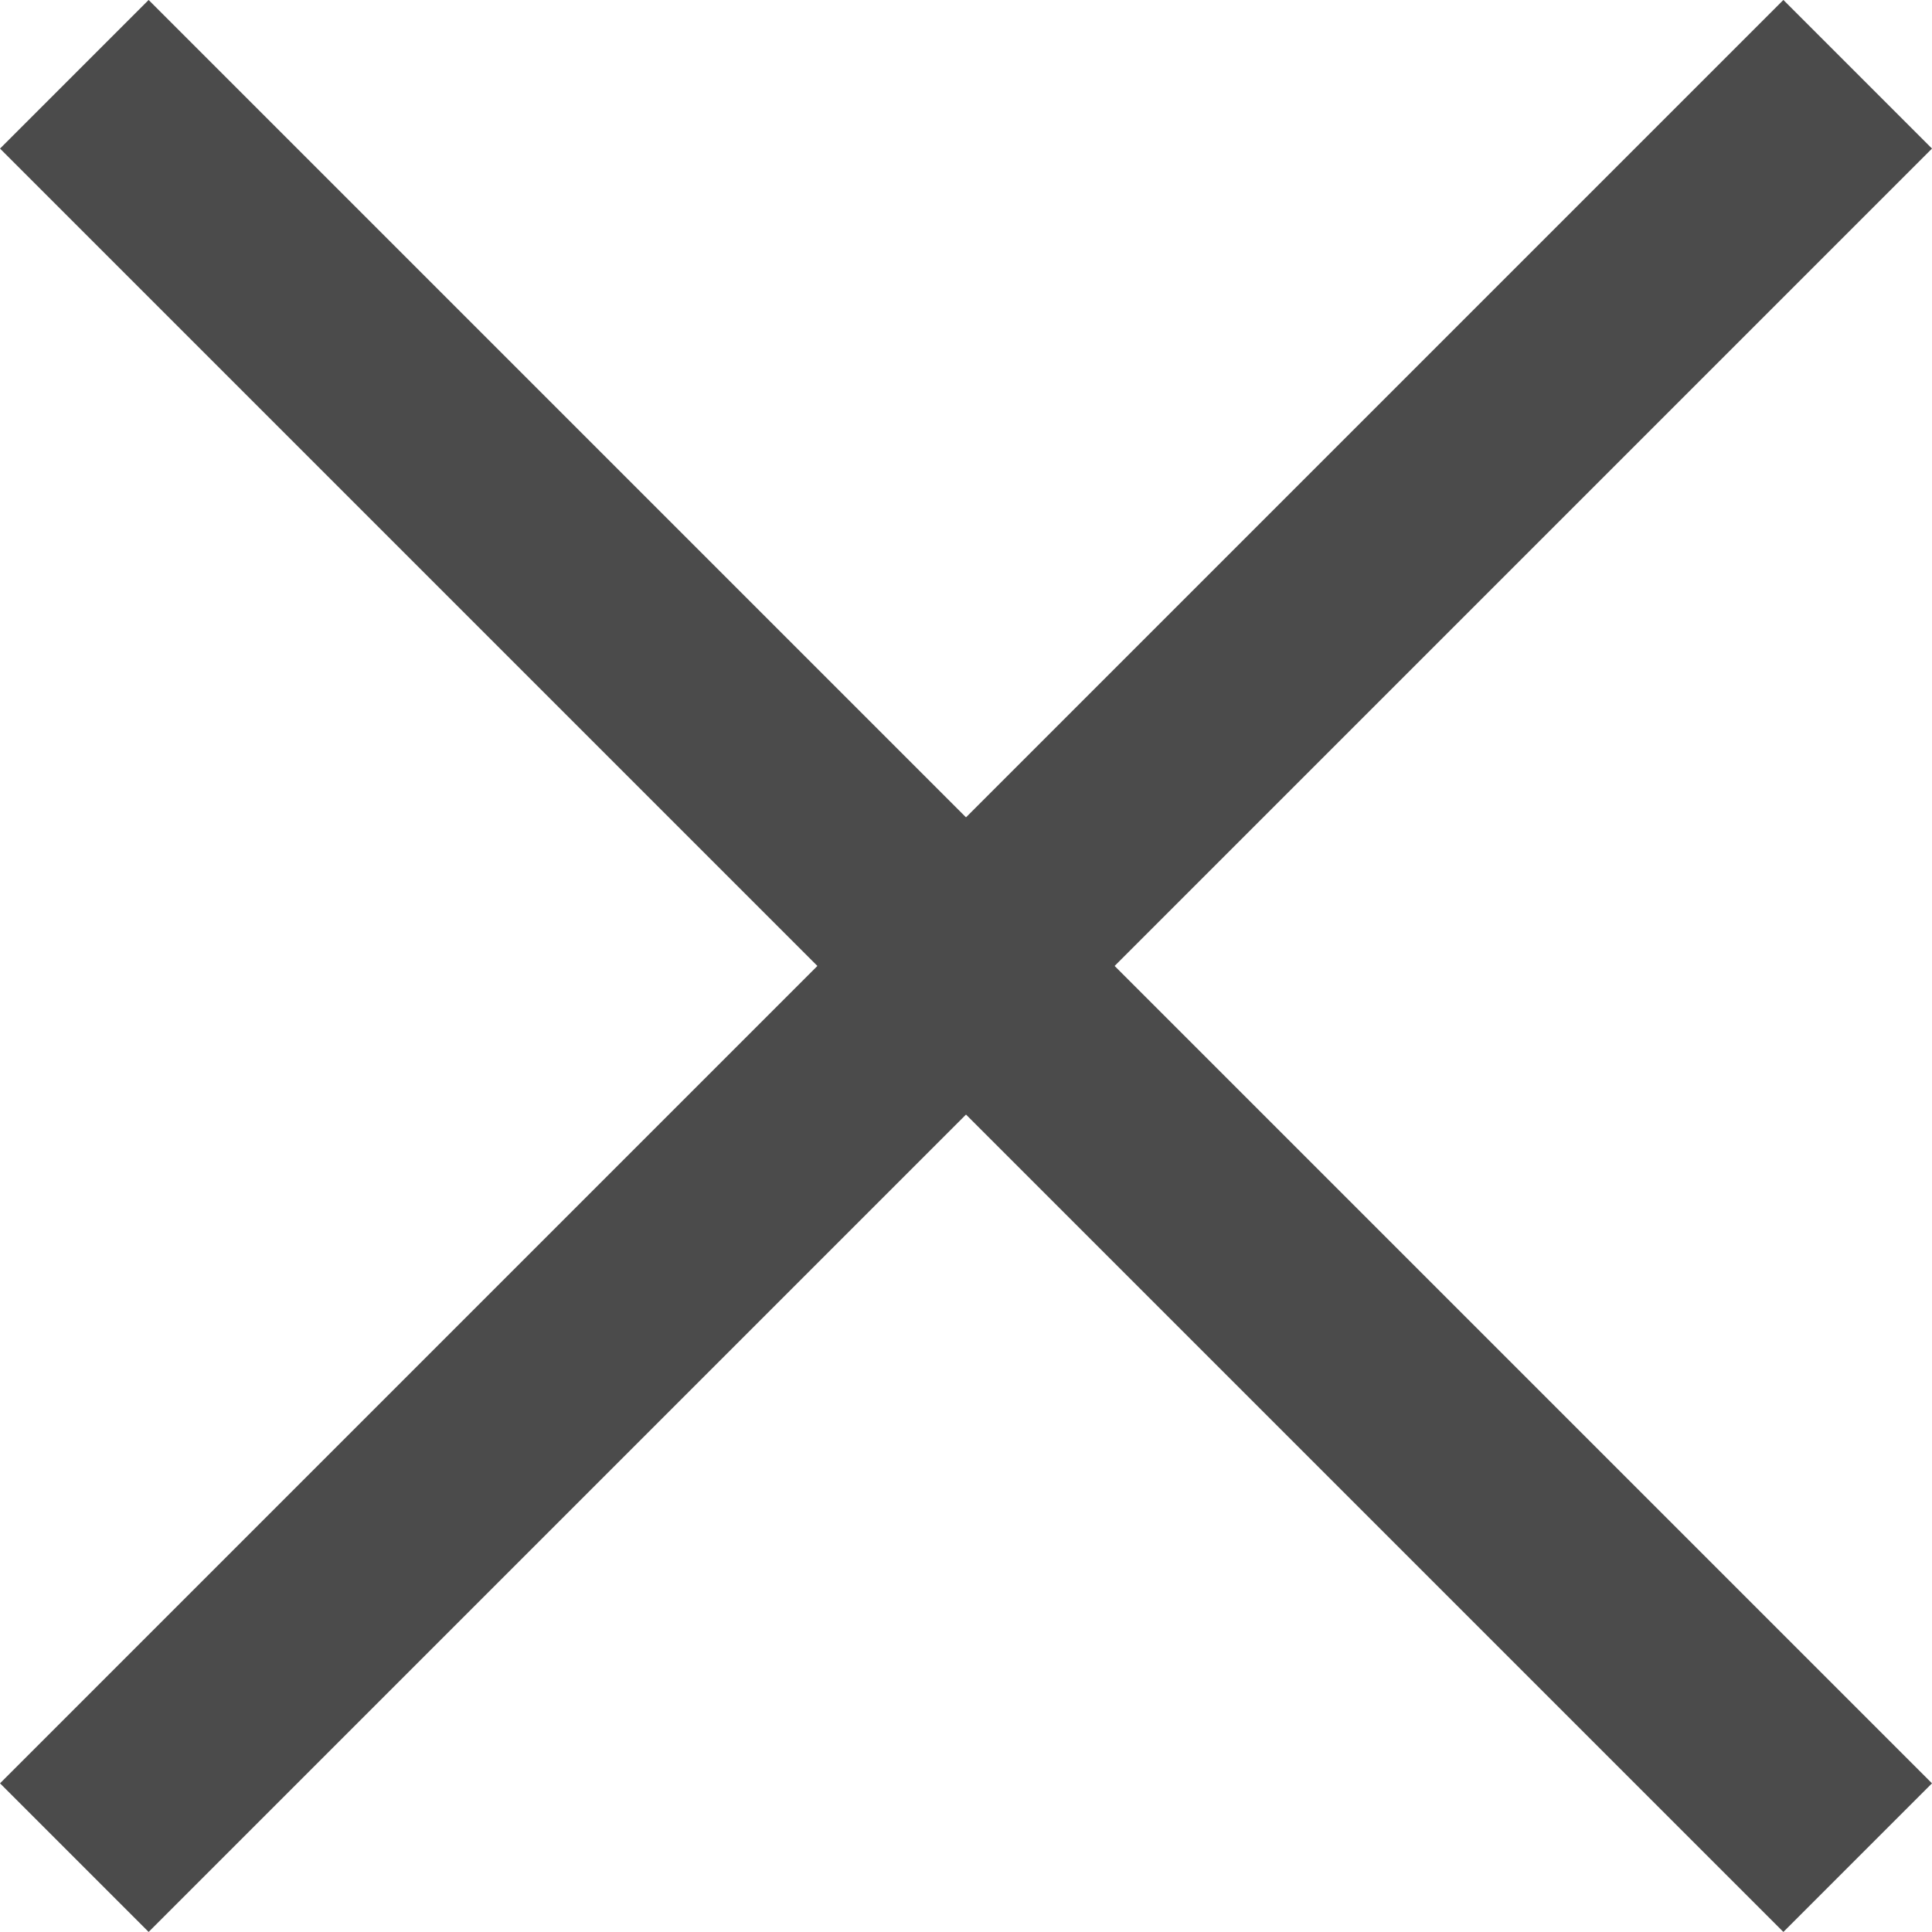 <svg xmlns="http://www.w3.org/2000/svg" width="18.385" height="18.385" viewBox="0 0 18.385 18.385">
  <g id="Gruppe_658" data-name="Gruppe 658" transform="translate(-7.778 9.192) rotate(-45)">
    <line id="Linie_310" data-name="Linie 310" y2="24" transform="translate(12 0)" fill="none" stroke="#4b4b4b" stroke-width="2"/>
    <line id="Linie_311" data-name="Linie 311" y2="24" transform="translate(24 12) rotate(90)" fill="none" stroke="#4b4b4b" stroke-width="2"/>
  </g>
</svg>
